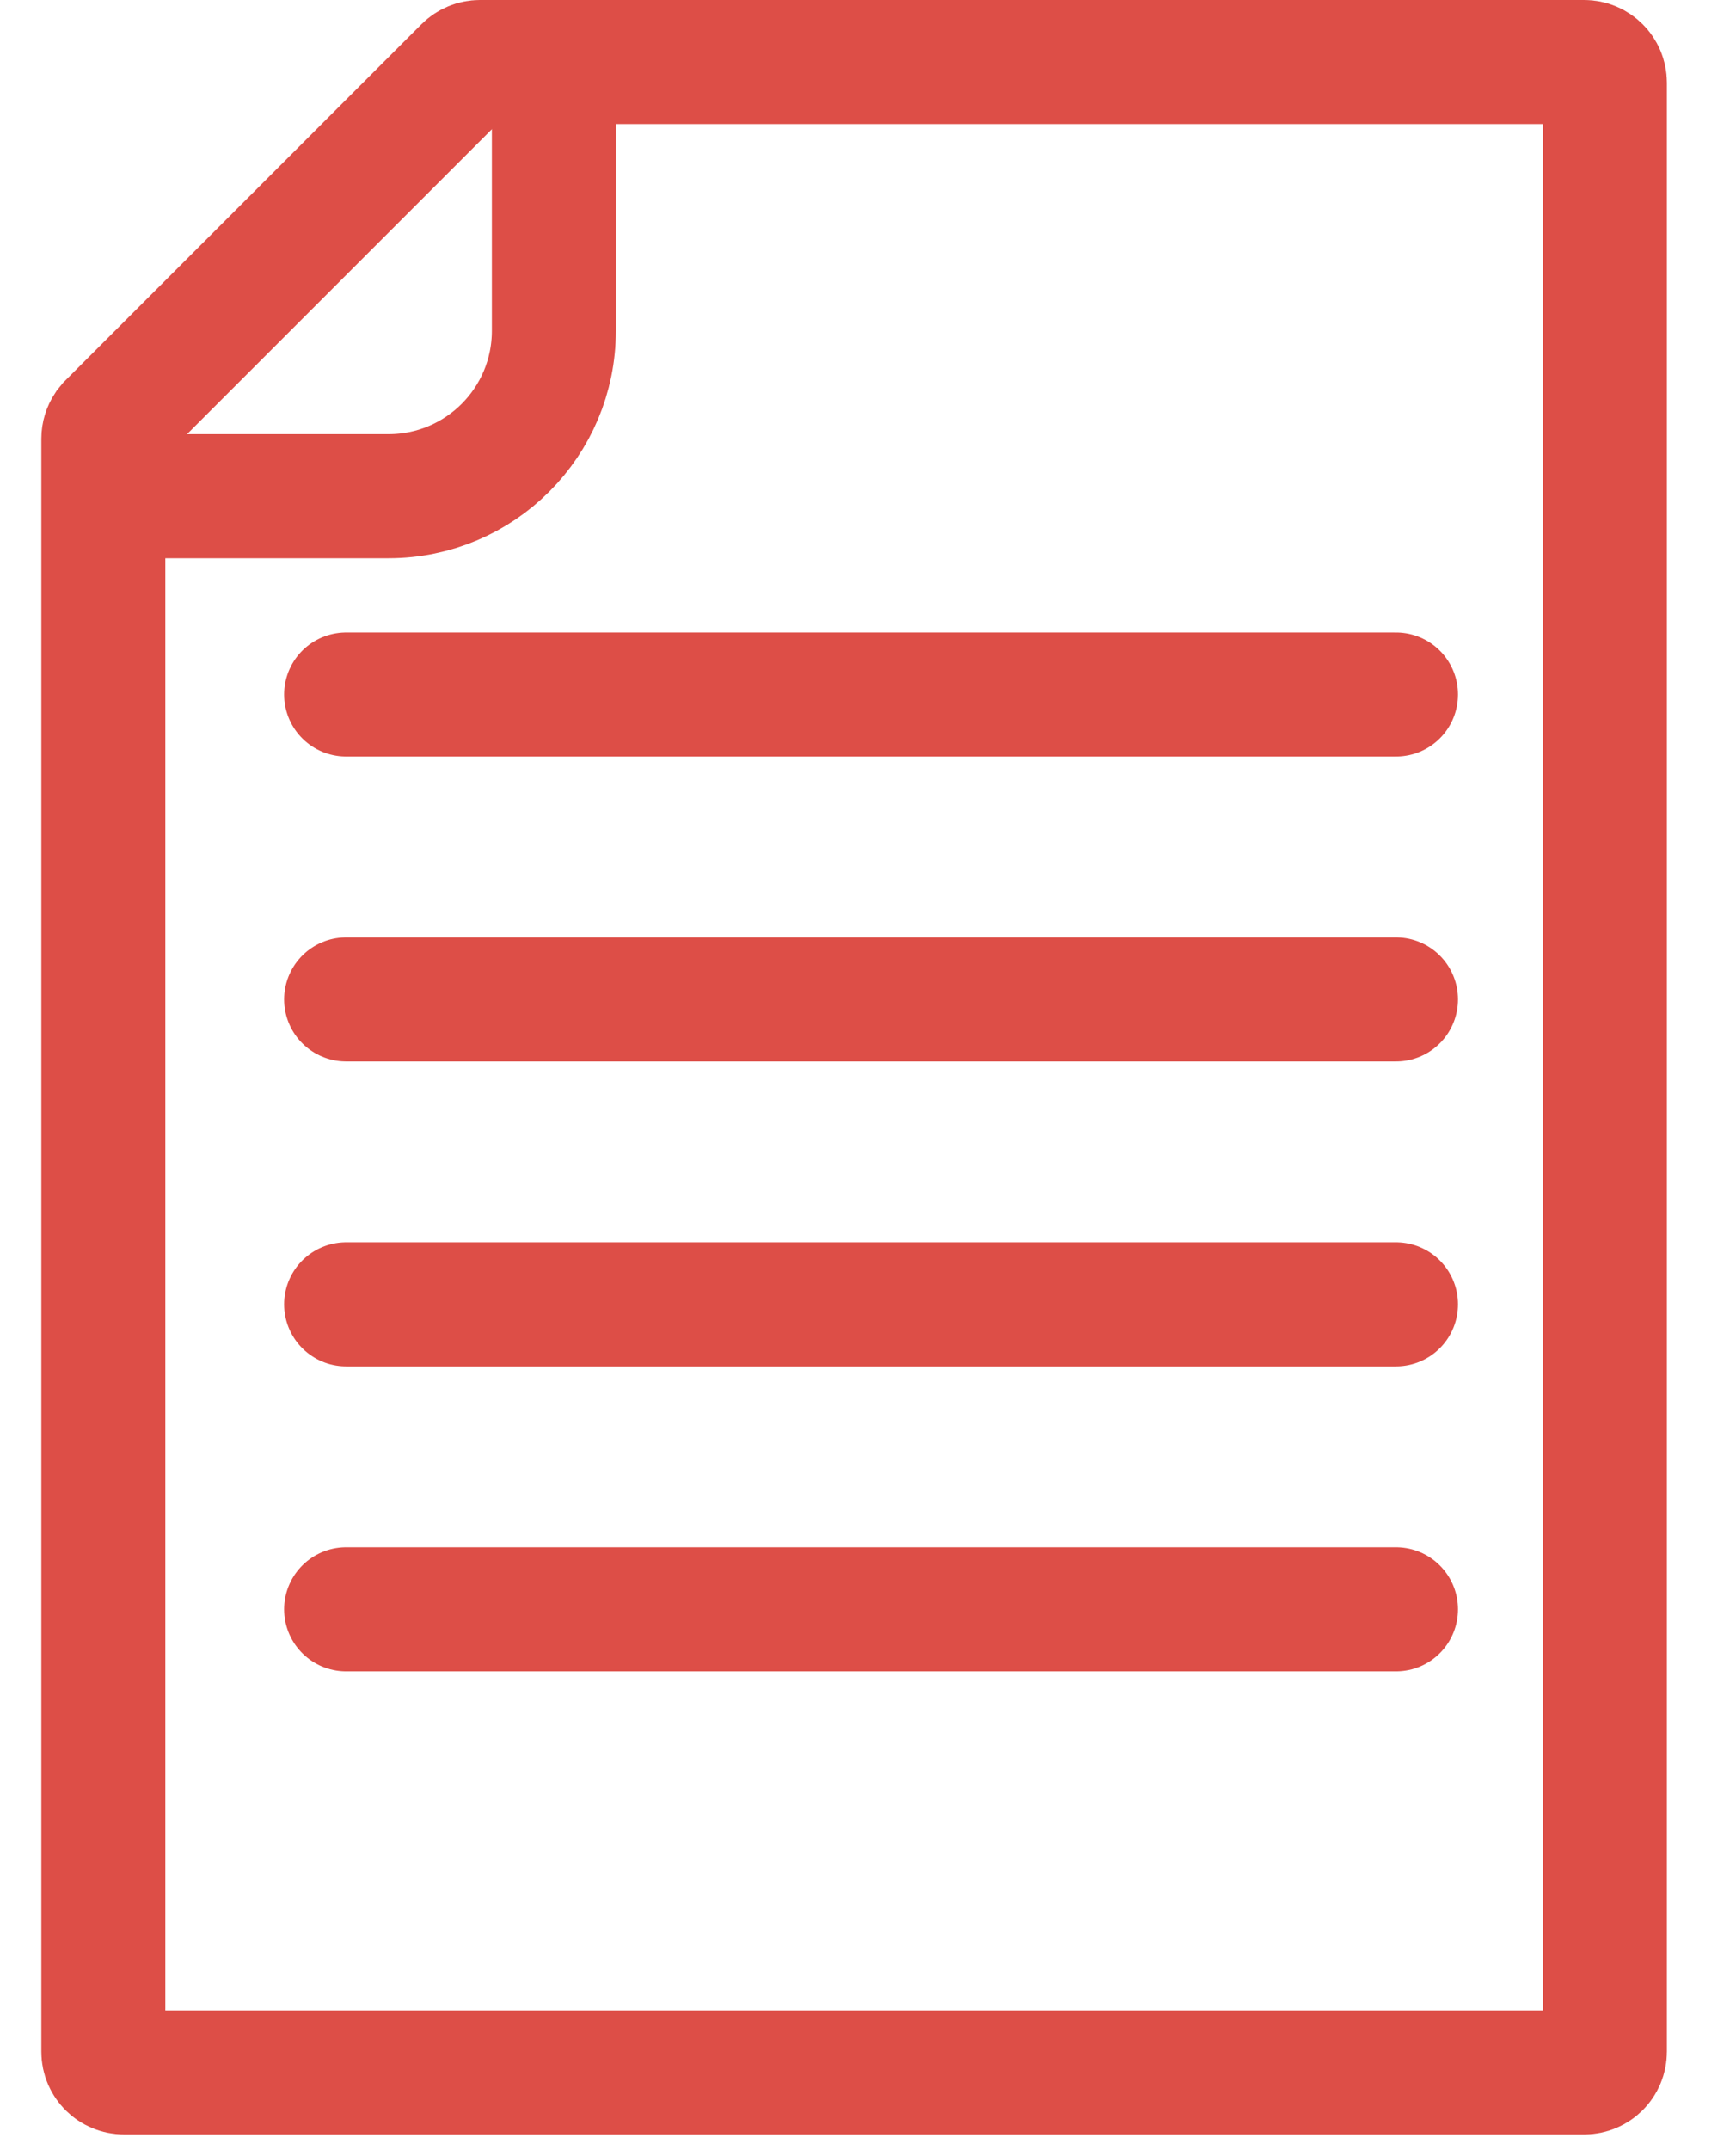 <svg width="21" height="26" viewBox="0 0 21 26" fill="none" xmlns="http://www.w3.org/2000/svg">
<path d="M5.806 0.75H19.164C19.302 0.75 19.414 0.862 19.414 1V24.81C19.414 24.948 19.302 25.06 19.164 25.06H1.5C1.362 25.06 1.25 24.948 1.25 24.81V5.306C1.25 5.256 1.265 5.208 1.292 5.167L1.323 5.129L5.629 0.823C5.676 0.776 5.74 0.75 5.806 0.75Z" stroke="#DD4E47" stroke-width="1.5"/>
<path d="M6.7 1V4C6.7 5.105 5.805 6 4.7 6H0.7" stroke="#DD4E47" stroke-width="1.5"/>
<path d="M4.187 8.398H16.887" stroke="#DD4E47" stroke-width="1.5" stroke-linecap="round"/>
<path d="M4.187 12.085H16.887" stroke="#DD4E47" stroke-width="1.5" stroke-linecap="round"/>
<path d="M4.187 15.772H16.887" stroke="#DD4E47" stroke-width="1.5" stroke-linecap="round"/>
<path d="M4.187 19.46H16.887" stroke="#DD4E47" stroke-width="1.5" stroke-linecap="round"/>
</svg>
